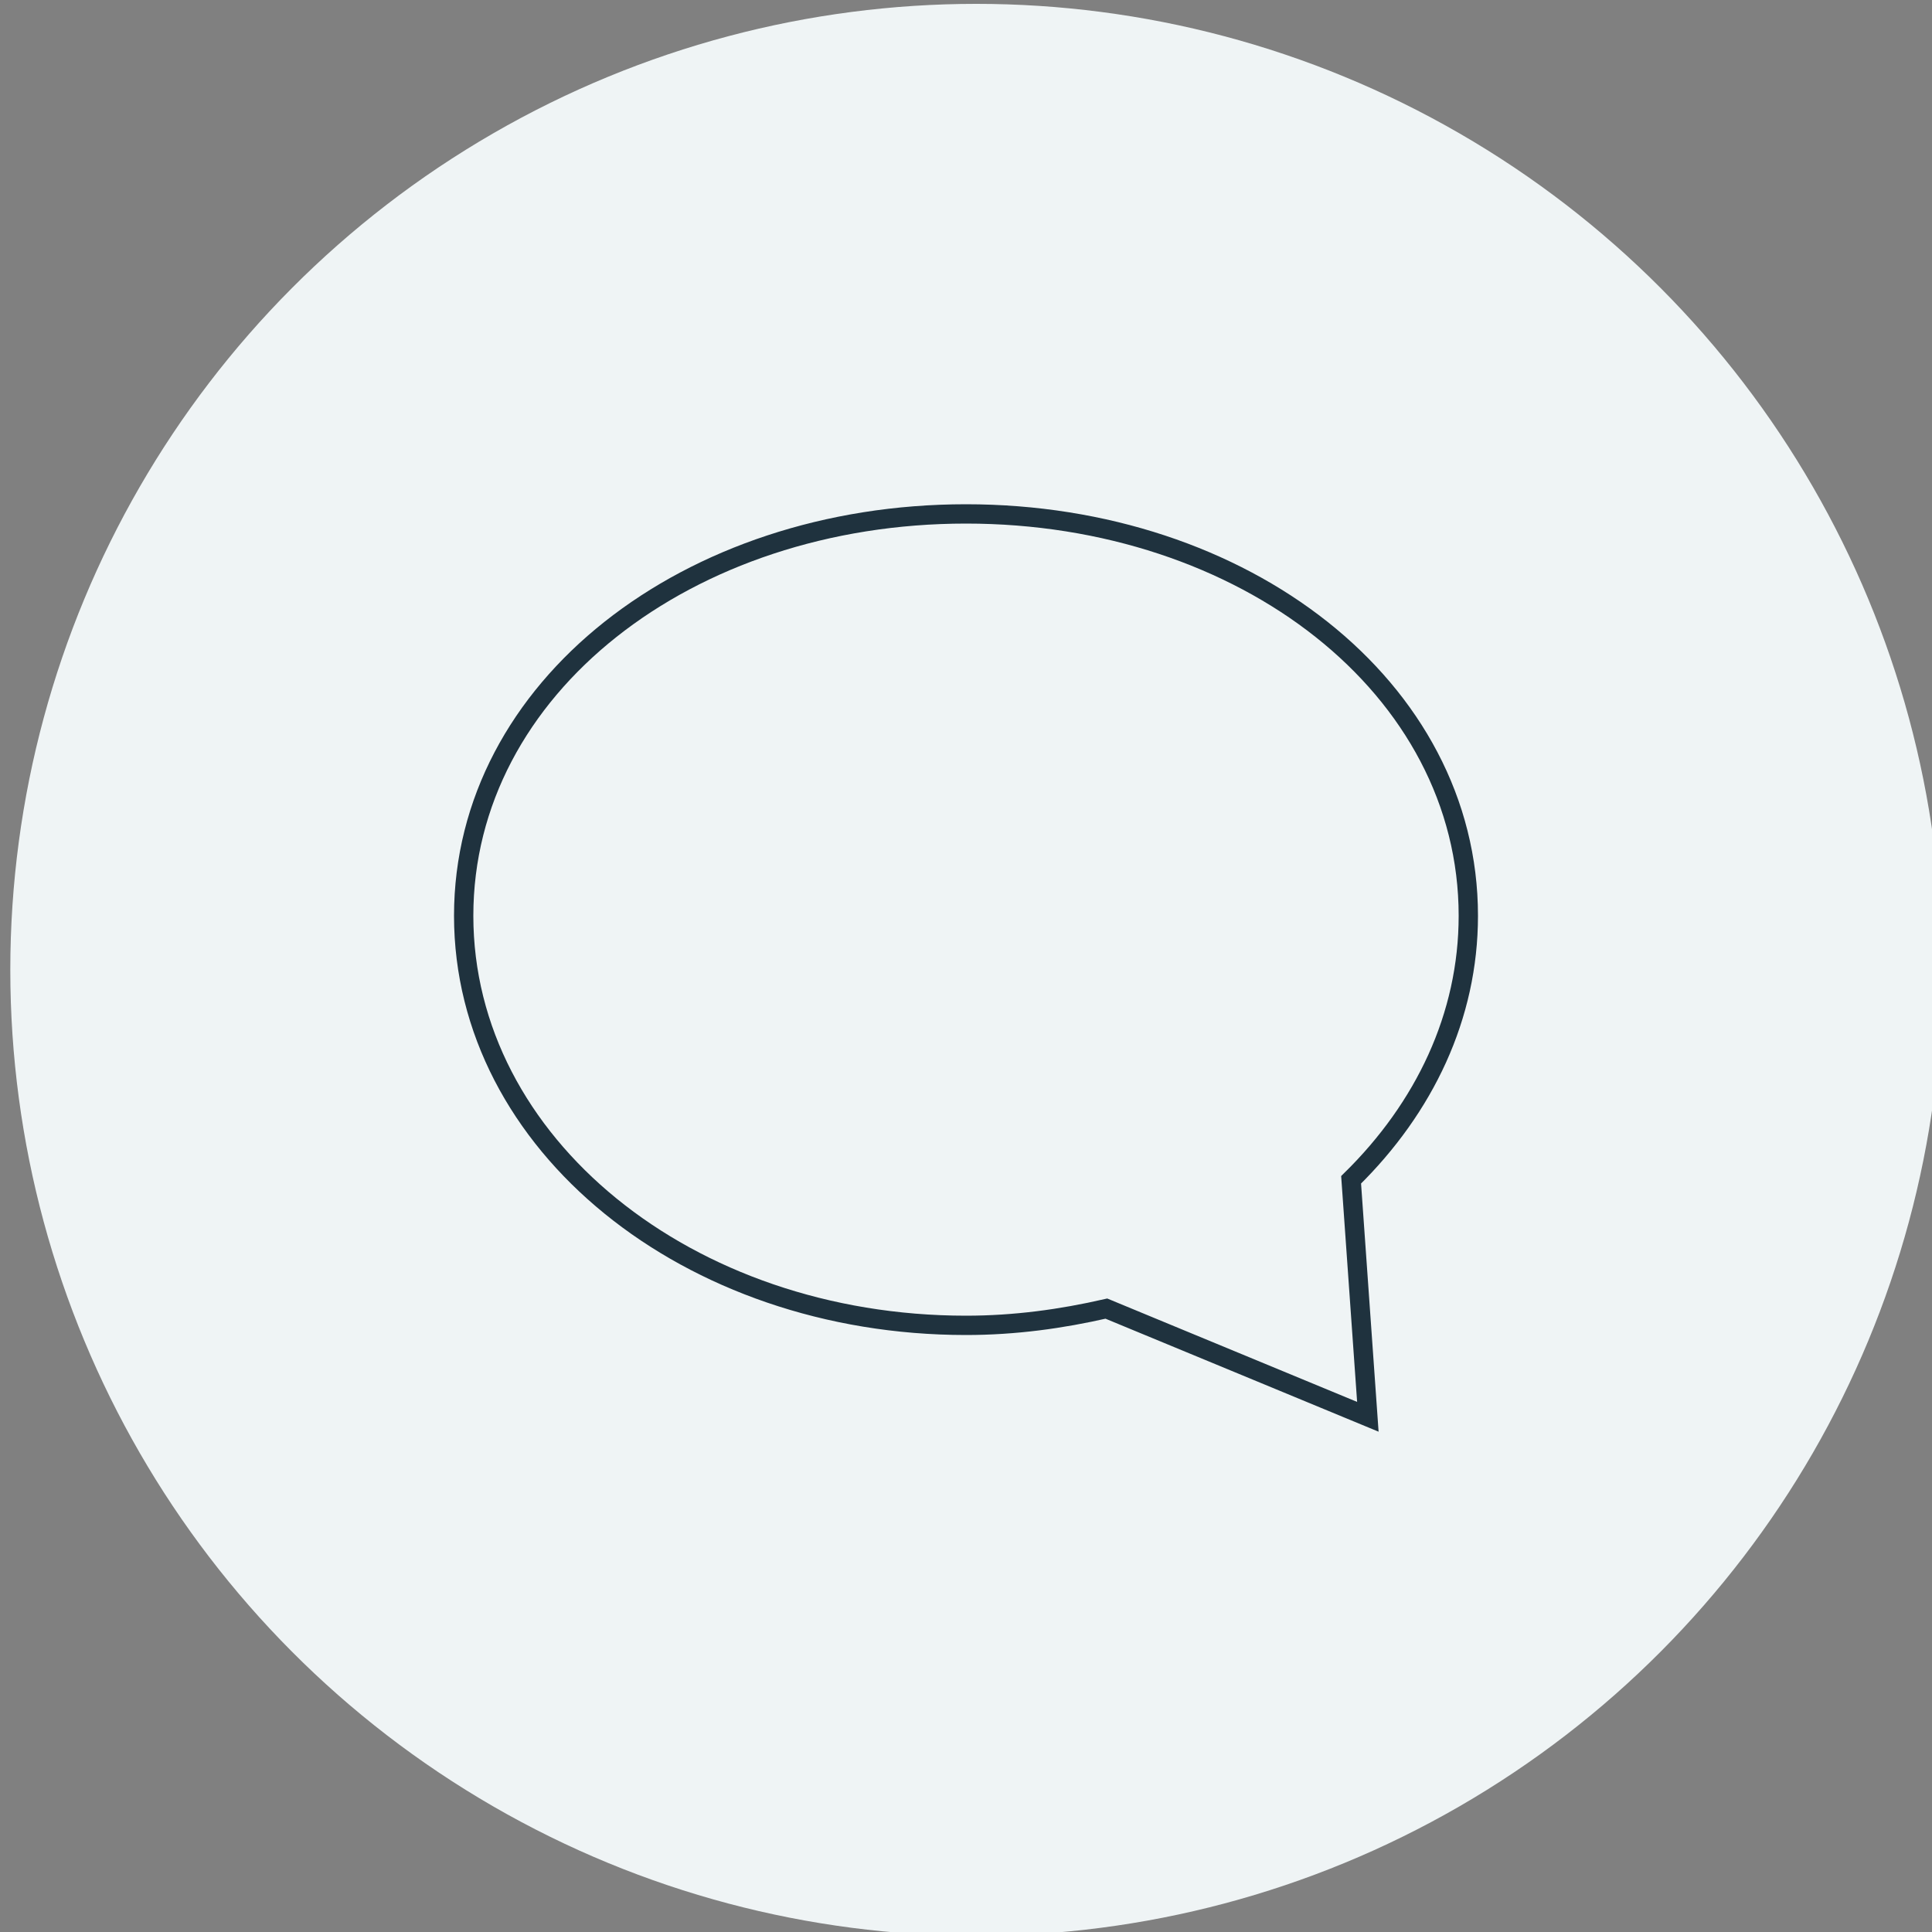 <?xml version="1.0" encoding="utf-8"?>
<!-- Generator: Adobe Illustrator 26.0.3, SVG Export Plug-In . SVG Version: 6.00 Build 0)  -->
<svg version="1.1" id="Layer_1" xmlns="http://www.w3.org/2000/svg" xmlns:xlink="http://www.w3.org/1999/xlink" x="0px" y="0px"
	 viewBox="0 0 150 150" style="enable-background:new 0 0 150 150;" xml:space="preserve">
<rect x="0" y="0" width="150" height="150" fill="#808080" stroke="none"/>
<style type="text/css">
	.st0{fill:#eff4f5;}
	.st1{fill:none;stroke:#1f323e;stroke-width:1.5;stroke-linecap:square;stroke-miterlimit:10;}
</style>
<circle class="st0" cx="75.8" cy="75.3" r="75"/>
<g>
	<g>
		<path class="st1" d="M104.9,91.6c5.7-5.6,9.1-12.7,9.1-20.5c0-17.7-17.4-31.2-39-31.2S36,53.4,36,71.1s17.4,31.8,39,31.8
			c3.8,0,7.4-0.5,10.9-1.3l20.3,8.4L104.9,91.6z"/>
	</g>
</g>
</svg>
